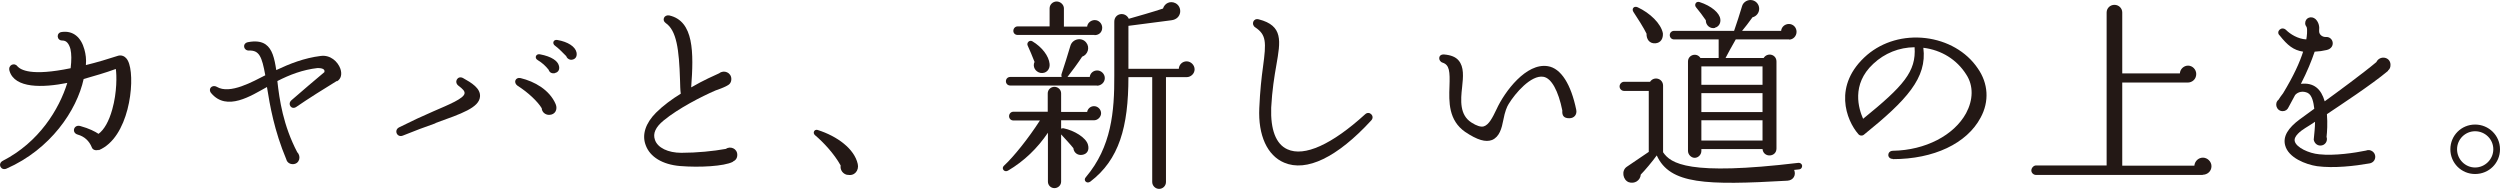 <?xml version="1.0" encoding="UTF-8"?><svg id="_イヤー_2" xmlns="http://www.w3.org/2000/svg" viewBox="0 0 134.48 10.17"><defs><style>.cls-1{fill:#231815;}</style></defs><g id="_イヤー_1-2"><g><path class="cls-1" d="M5.3,8.06c-.14,.05-.31,.01-.36-.13-.14-.35-.4-.59-.76-.69-.35-.1-.21-.56,.14-.46,.48,.13,.8,.3,.98,.42,.3-.22,.56-.67,.74-1.32,.26-.92,.24-1.85,.19-2.17-.57,.21-1.14,.37-1.73,.54-.37,1.69-1.78,3.78-4.15,4.82-.3,.13-.5-.26-.2-.42,1.95-1,3.03-2.77,3.47-4.19-1.31,.26-2.83,.31-3.11-.65-.09-.32,.27-.46,.42-.25,.18,.2,.74,.55,2.87,.11,.05-.43,.05-.77-.01-1.03-.09-.32-.23-.46-.43-.46-.32,.01-.35-.43-.03-.46,.6-.08,1.03,.28,1.21,.94,.07,.25,.11,.53,.08,.84,.58-.14,1.21-.33,1.73-.5,.1-.03,.44-.08,.6,.44,.32,1-.02,3.97-1.64,4.64Z"/><path class="cls-1" d="M18.11,4.36c-.53,.32-1.61,1-2.17,1.39-.26,.18-.5-.15-.26-.36,.58-.5,1.32-1.14,1.77-1.51,.06-.21-.25-.22-.37-.22-.79,.09-1.5,.36-2.16,.7,.11,1,.31,2.38,1.07,3.83,.23,.23,.11,.64-.24,.64-.17,0-.31-.1-.35-.26-.65-1.55-.88-2.89-1.04-3.89-.85,.47-2.16,1.33-3,.33-.19-.22,.04-.48,.3-.34,.71,.43,1.97-.3,2.61-.62-.18-1.01-.33-1.35-.87-1.33-.31,.01-.38-.38-.07-.45,.41-.08,.73-.04,.96,.12,.35,.25,.47,.72,.57,1.38,.72-.34,1.5-.65,2.39-.76,.52-.07,.92,.3,1.06,.69,.1,.3,.03,.55-.18,.67Z"/><path class="cls-1" d="M23.43,6.63c-.54,.19-1.14,.41-1.75,.66-.32,.14-.51-.29-.21-.44,.66-.33,1.28-.62,1.84-.86,.83-.36,1.65-.69,1.68-.97,.01-.12-.08-.22-.33-.41-.26-.2-.04-.57,.25-.41,.45,.25,.95,.55,.91,1-.05,.59-.98,.91-2.4,1.42Zm6.11-.45c-.21,0-.39-.15-.4-.36-.21-.35-.73-.85-1.29-1.2-.26-.18-.12-.48,.15-.42,.75,.18,1.56,.63,1.89,1.4,.12,.28-.02,.58-.36,.58Zm.3-2.24c-.17,.02-.28-.04-.33-.19-.17-.21-.33-.36-.59-.52-.19-.11-.09-.35,.12-.31,.65,.12,.96,.37,1.02,.6,.06,.18,0,.37-.22,.41Zm.94-.73c-.13,.03-.28-.06-.32-.19-.12-.12-.45-.46-.59-.55-.19-.12-.11-.36,.11-.32,.58,.1,.96,.36,1.03,.66,.04,.19-.02,.36-.23,.4Z"/><path class="cls-1" d="M39.41,8.71c-.46,.23-1.76,.31-2.84,.22-.92-.08-1.61-.48-1.84-1.13-.21-.56,0-1.18,.56-1.74,.38-.38,.86-.73,1.33-1.02-.03-.21-.03-.43-.04-.73-.05-1.67-.19-2.67-.77-3.07-.22-.15-.09-.46,.19-.41,1.33,.3,1.32,1.99,1.18,3.87,.67-.39,1.25-.64,1.51-.76,.25-.2,.65-.04,.65,.31,0,.17-.08,.29-.23,.36-.22,.12-.44,.19-.63,.26-.74,.32-1.99,.96-2.78,1.61-.44,.36-.59,.7-.47,1.04,.14,.43,.71,.7,1.42,.7,.84,0,1.73-.09,2.39-.21,.25-.17,.62-.02,.62,.32,0,.17-.08,.29-.23,.36Z"/><path class="cls-1" d="M45.59,9.41c-.23-.04-.41-.25-.37-.51-.35-.63-.92-1.24-1.38-1.63-.14-.12-.04-.33,.14-.28,1.07,.34,1.98,1.02,2.16,1.83,.08,.34-.17,.67-.55,.58Z"/><path class="cls-1" d="M58.85,6.47h-1.77v.45s.09-.03,.13-.02c.58,.12,1.2,.5,1.31,.87,.09,.29-.03,.52-.31,.56-.24,.04-.45-.12-.47-.36-.15-.19-.51-.58-.66-.74v2.54c0,.2-.17,.35-.36,.35s-.35-.15-.35-.35v-2.63c-.56,.83-1.28,1.53-2.15,2.04-.2,.11-.37-.12-.22-.26,.52-.48,1.31-1.46,1.94-2.44h-1.43c-.13,0-.23-.1-.23-.23s.1-.24,.23-.24h1.85v-.99c0-.2,.17-.35,.36-.35s.36,.15,.36,.35v1h1.4c.03-.18,.19-.31,.37-.31,.21,0,.38,.18,.38,.38s-.18,.38-.38,.38Zm.15-1.87h-4.66c-.13,0-.23-.1-.23-.23s.1-.23,.23-.23h2.77s-.03-.1-.01-.15c.14-.41,.37-1.16,.48-1.53,.11-.37,.61-.48,.85-.17,.21,.26,.09,.65-.22,.76-.2,.31-.59,.84-.79,1.09h1.2c.02-.2,.19-.35,.4-.35,.22,0,.41,.19,.41,.41,0,.24-.21,.41-.42,.41Zm-.12-2.72h-4.14c-.13,0-.23-.09-.23-.22s.1-.24,.23-.24h1.72V.45c0-.21,.18-.37,.38-.37s.39,.17,.39,.37v.98h1.25c.02-.2,.21-.35,.41-.35,.22,0,.4,.19,.4,.41,0,.25-.18,.4-.41,.4Zm-2.92,2.04c-.27-.06-.43-.34-.31-.59-.08-.22-.3-.73-.37-.88s.1-.32,.25-.23c.52,.31,.89,.79,.93,1.22,.03,.29-.18,.54-.51,.48Zm7.86,.23h-1.1v5.64c0,.21-.17,.37-.37,.37s-.37-.17-.37-.37V4.15h-1.28c0,2.68-.5,4.44-2.05,5.62-.19,.14-.4-.07-.24-.24,1.38-1.63,1.54-3.54,1.53-5.46V1.18c-.01-.47,.59-.58,.78-.17,.42-.12,1.34-.38,1.84-.55,.09-.29,.39-.43,.67-.29,.39,.2,.35,.85-.22,.92l-2.31,.3V3.7h2.71c.01-.22,.19-.4,.42-.4s.43,.2,.43,.43-.2,.42-.43,.42Z"/><path class="cls-1" d="M69.08,8.75c-.91-.38-1.41-1.47-1.34-2.94,.04-.92,.12-1.64,.2-2.22,.18-1.33,.18-1.72-.42-2.12-.23-.15-.11-.51,.19-.43,1.33,.34,1.17,1.18,.95,2.45-.11,.62-.23,1.36-.28,2.3-.04,1.18,.25,1.96,.87,2.24,.91,.42,2.4-.26,4.18-1.88,.23-.22,.55,.1,.33,.33-1.83,1.99-3.48,2.78-4.68,2.27Z"/><path class="cls-1" d="M84.41,6.36c-.3,0-.39-.15-.37-.42-.21-1.04-.58-1.74-1.02-1.81-.66-.11-1.52,.89-1.87,1.47-.09,.14-.2,.41-.28,.84-.09,.47-.21,.92-.61,1.09-.34,.13-.78,.01-1.44-.43-.91-.63-.88-1.63-.85-2.45,.03-.81,0-1.16-.37-1.28-.25-.08-.26-.46,.08-.44,.36,.03,.62,.13,.78,.32,.3,.35,.25,.88,.19,1.44-.08,.71-.14,1.49,.5,1.9,.28,.18,.5,.25,.66,.21,.28-.08,.48-.48,.69-.92,.44-.96,1.6-2.51,2.76-2.32,.71,.11,1.25,.98,1.53,2.35,.05,.25-.11,.45-.37,.45Z"/><path class="cls-1" d="M96.79,9.11l-.28,.03c.12,.29-.05,.56-.36,.58-4.38,.25-6.32,.2-7.03-1.36-.23,.32-.64,.81-.86,1.03-.02,.32-.34,.52-.65,.41-.31-.12-.41-.62-.1-.83l1.18-.8v-3.28h-1.33c-.13,0-.24-.11-.24-.24s.11-.25,.24-.25h1.4c.21-.32,.7-.18,.7,.21v3.58c.41,.6,1.35,1.28,7.28,.57,.1-.01,.19,.06,.2,.15,.01,.1-.06,.19-.15,.2Zm-7.75-6.78c-.32,.02-.48-.23-.47-.52-.13-.28-.53-.91-.7-1.16-.12-.17,.02-.35,.22-.26,.67,.31,1.26,.88,1.36,1.4,.02,.28-.11,.52-.41,.54Zm7.2-.21h-2.87c-.2,.34-.45,.81-.55,1h2.05c.2-.32,.69-.2,.69,.19V7.99c0,.47-.7,.51-.75,.03h-3.29v.1c0,.2-.17,.37-.36,.37s-.36-.18-.36-.37V3.31c0-.37,.48-.5,.67-.19h.98v-1h-2.4c-.13,0-.23-.1-.23-.23s.1-.23,.23-.23h3.23c.15-.45,.3-.88,.43-1.33,.05-.19,.25-.33,.45-.33,.26,0,.47,.21,.47,.47,0,.22-.15,.41-.36,.46-.18,.26-.42,.56-.56,.73h2.1c.02-.21,.2-.37,.42-.37,.23,0,.41,.19,.41,.42s-.18,.42-.4,.42Zm-3.98-.62c-.26,.07-.51-.14-.5-.41-.12-.18-.39-.54-.52-.69-.12-.13-.02-.35,.18-.29,.65,.21,1.08,.59,1.12,.92,.03,.21-.08,.41-.29,.46Zm-.74,3.06h3.29v-.99h-3.29v.99Zm0,1.47h3.29v-1.02h-3.29v1.02Zm0,1.53h3.29v-1.09h-3.29v1.09Z"/><path class="cls-1" d="M101.83,8.55c-.35,0-.33-.44,0-.44,1.74-.03,3.28-.83,3.93-2.02,.38-.71,.41-1.47,.01-2.08-.51-.81-1.34-1.32-2.31-1.44,.21,1.62-.9,2.82-3.19,4.67-.09,.08-.23,.07-.31-.03-.63-.72-1.41-2.63,.48-4.26,.84-.71,1.97-1.04,3.15-.9,1.14,.14,2.18,.71,2.8,1.63,.56,.8,.63,1.77,.15,2.65-.74,1.39-2.52,2.23-4.72,2.23Zm-1.06-5.12c-1.21,1.12-.78,2.44-.55,2.96,2.18-1.77,2.86-2.54,2.77-3.85-.84,.01-1.61,.32-2.22,.89Z"/><path class="cls-1" d="M118.49,9.41h-8.97c-.13,0-.25-.11-.25-.24s.12-.27,.25-.27h3.8V.67c0-.23,.19-.41,.42-.41s.42,.18,.42,.41V3.95h3.1c.01-.23,.21-.42,.44-.42,.24,0,.44,.21,.44,.45,0,.29-.23,.46-.45,.46h-3.53v4.47h3.88c.02-.24,.22-.43,.46-.43s.46,.21,.46,.46c0,.28-.23,.46-.47,.46Z"/><path class="cls-1" d="M128.46,3.81c-.88,.74-2.59,1.86-3.29,2.33,.04,.5,.01,.97-.02,1.22,.08,.23-.08,.47-.33,.47-.19,0-.33-.14-.36-.32,.03-.32,.07-.64,.07-.96-.17,.12-.34,.22-.53,.34-.24,.15-.63,.44-.56,.71,.08,.33,.75,.65,1.32,.7,.81,.09,1.93-.08,2.51-.2,.23-.1,.5,.08,.5,.33,0,.19-.13,.33-.31,.36-.79,.14-1.92,.27-2.82,.15-.6-.09-1.55-.45-1.72-1.13-.12-.47,.15-.92,.8-1.4l.77-.56c-.04-.35-.12-.73-.35-.85-.25-.12-.52-.07-.68,.11l-.35,.65c-.06,.14-.17,.22-.32,.22-.33,0-.47-.42-.22-.62,.08-.12,.14-.22,.24-.34,.57-.94,.9-1.67,1.08-2.24-.52-.08-.84-.34-1.26-.87-.23-.2,.1-.54,.35-.29,.21,.21,.63,.48,1.08,.5,.03-.14,.07-.52,.02-.66-.05-.07-.08-.13-.08-.21,0-.3,.34-.42,.56-.22,.17,.17,.22,.4,.19,.63-.01,.22,.2,.34,.36,.33,.42-.03,.55,.58,.05,.7-.21,.05-.43,.08-.65,.09-.17,.5-.4,1.07-.74,1.73,.7-.08,1.09,.28,1.28,.94,.65-.47,2.08-1.52,2.78-2.11,.18-.38,.76-.29,.76,.15,0,.13-.04,.23-.13,.3Z"/><path class="cls-1" d="M133.14,9.36c-.74,0-1.33-.59-1.33-1.33s.59-1.33,1.33-1.33,1.34,.59,1.34,1.33-.59,1.33-1.34,1.33Zm0-2.3c-.53,0-.97,.43-.97,.97s.44,.98,.97,.98,.98-.44,.98-.98-.44-.97-.98-.97Z"/></g></g></svg>